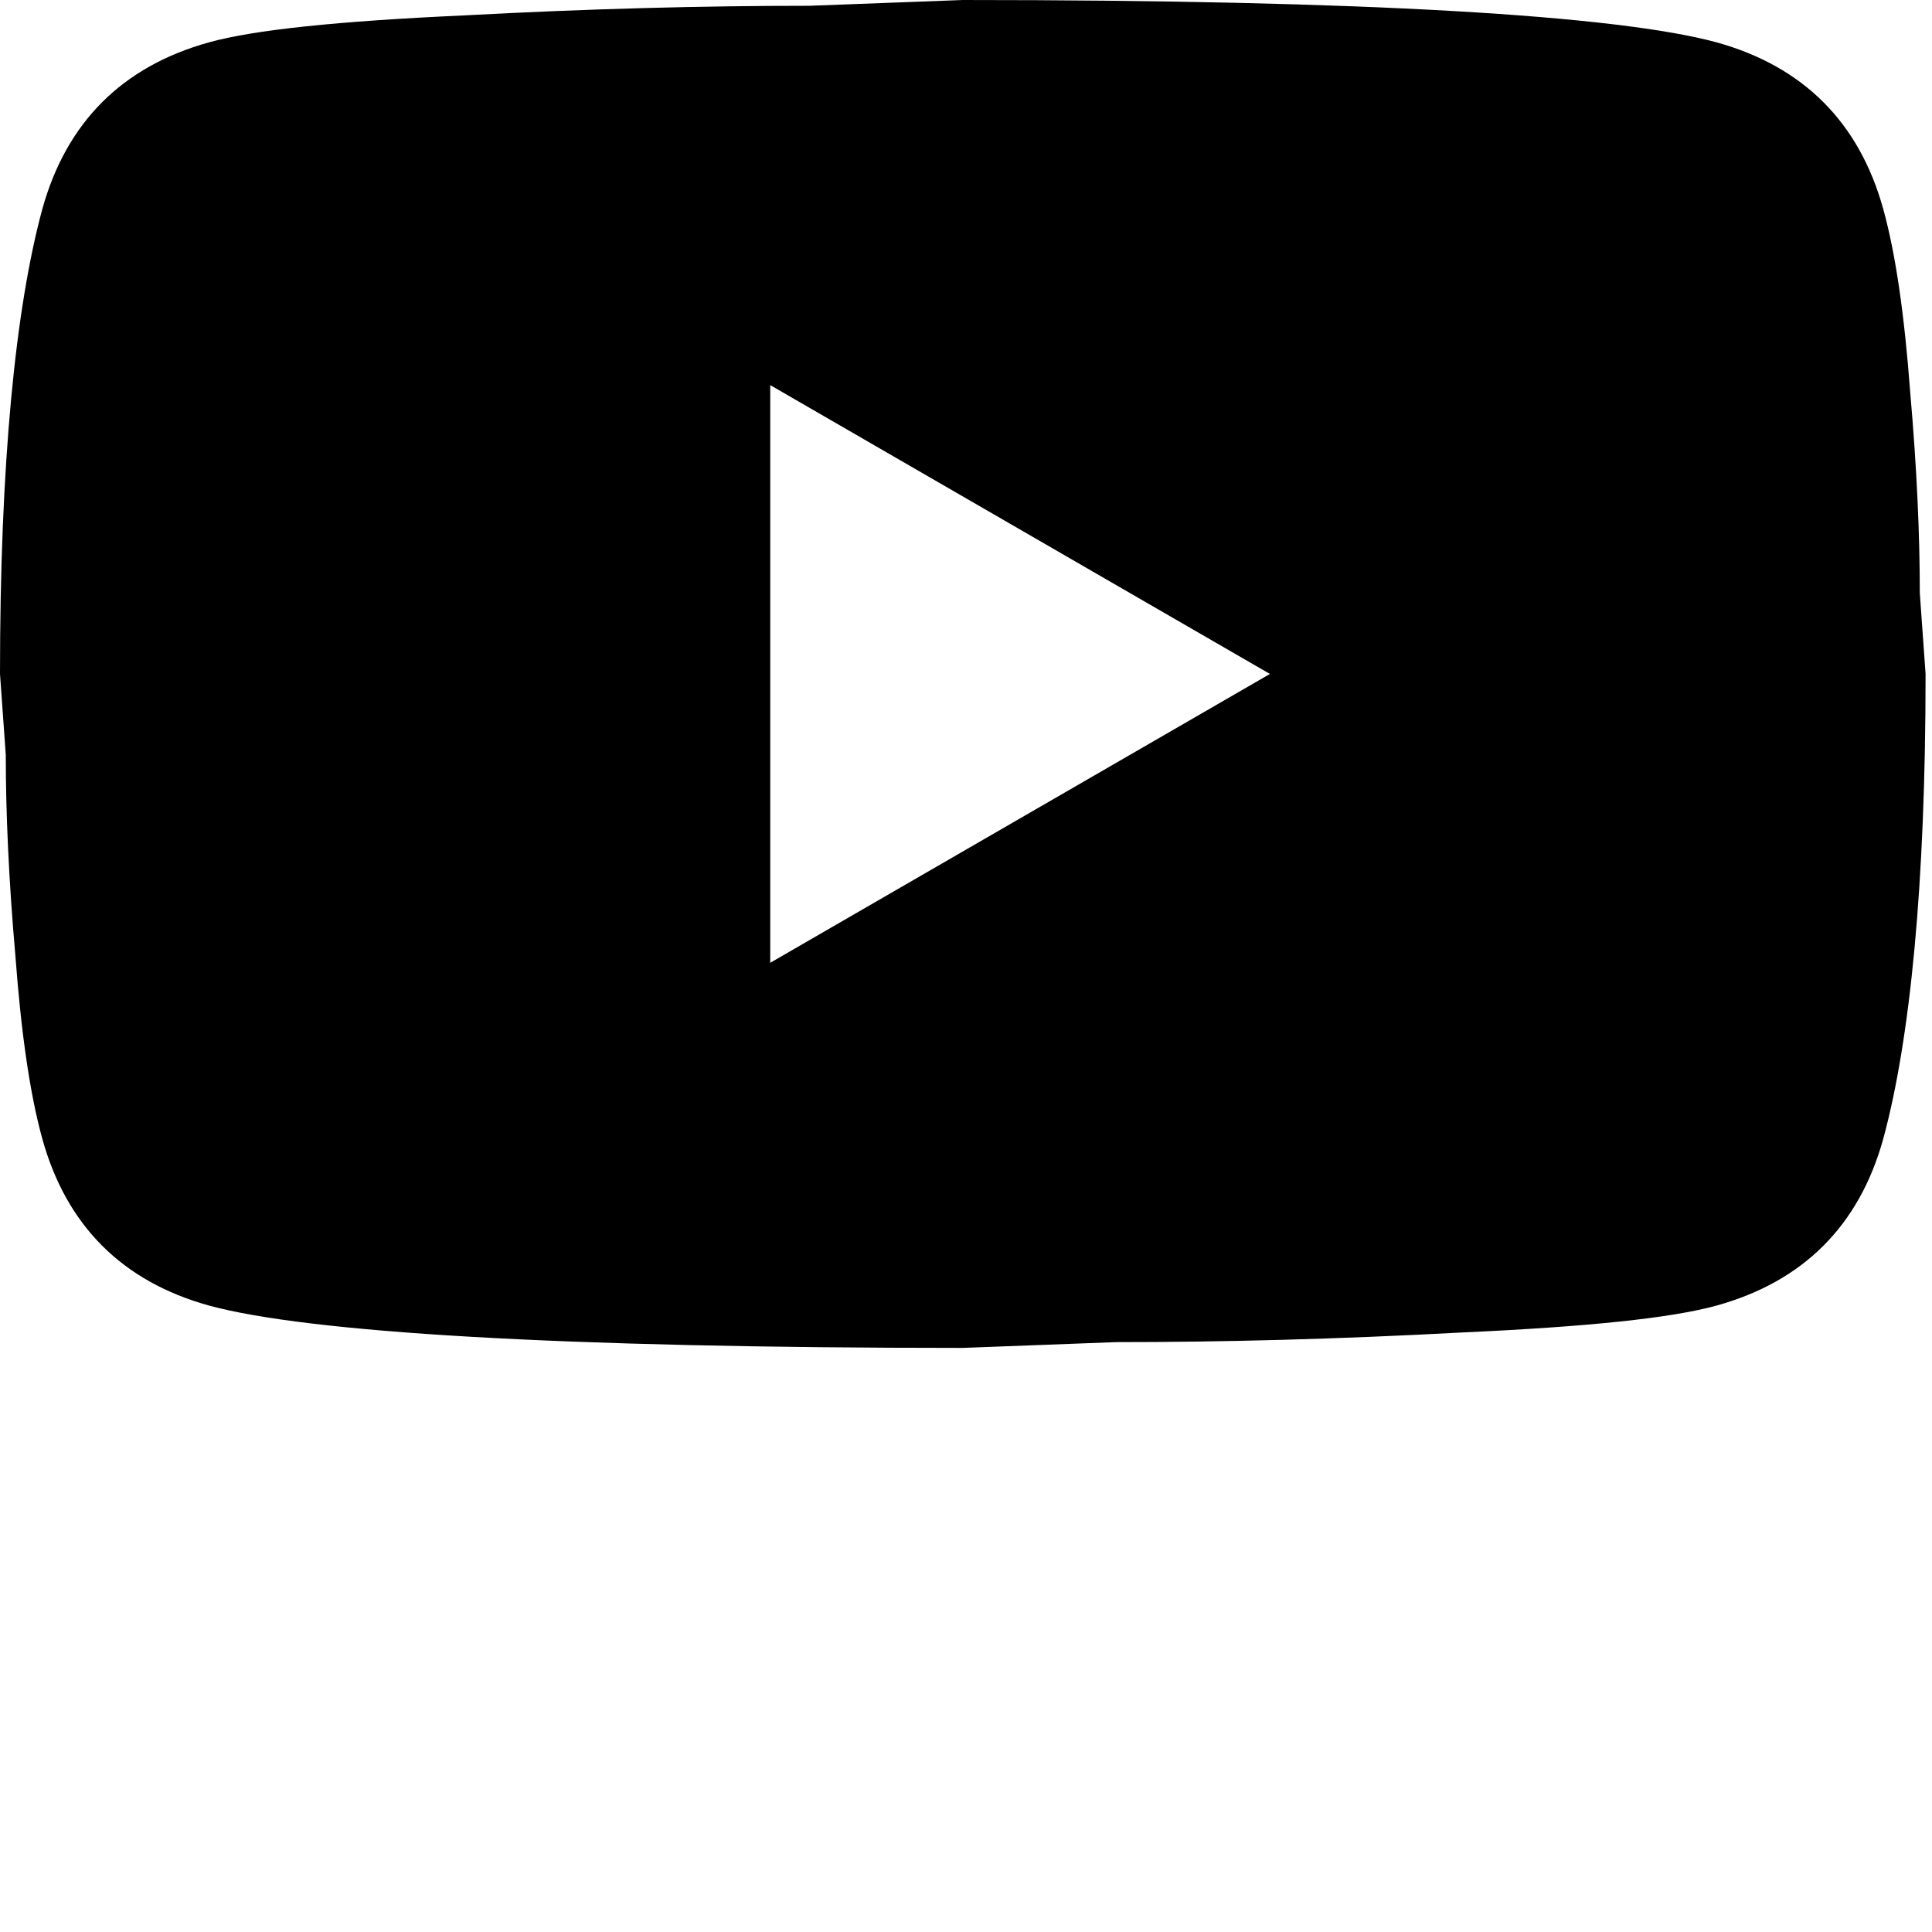 <svg width="25px" height="25px" viewBox="0 0 300 300" version="1.1" xmlns="http://www.w3.org/2000/svg" xmlns:xlink="http://www.w3.org/1999/xlink">
  <path d="M119.601,149.502 L197.193,104.651 L119.601,59.801 L119.601,149.502 Z M292.425,32.442 C294.369,39.468 295.714,48.887 296.611,60.847 C297.658,72.807 298.106,83.123 298.106,92.093 L299.003,104.651 C299.003,137.392 296.611,161.462 292.425,176.86 C288.688,190.316 280.017,198.987 266.561,202.724 C259.535,204.668 246.678,206.013 226.944,206.91 C207.508,207.957 189.718,208.405 173.272,208.405 L149.502,209.302 C86.86,209.302 47.841,206.91 32.442,202.724 C18.987,198.987 10.316,190.316 6.578,176.86 C4.635,169.834 3.289,160.415 2.392,148.455 C1.346,136.495 0.897,126.179 0.897,117.209 L0,104.651 C0,71.91 2.392,47.841 6.578,32.442 C10.316,18.987 18.987,10.316 32.442,6.578 C39.468,4.635 52.326,3.289 72.06,2.392 C91.495,1.346 109.286,0.897 125.731,0.897 L149.502,0 C212.143,0 251.163,2.392 266.561,6.578 C280.017,10.316 288.688,18.987 292.425,32.442 Z" id="icon-YouTube"></path>

</svg>
